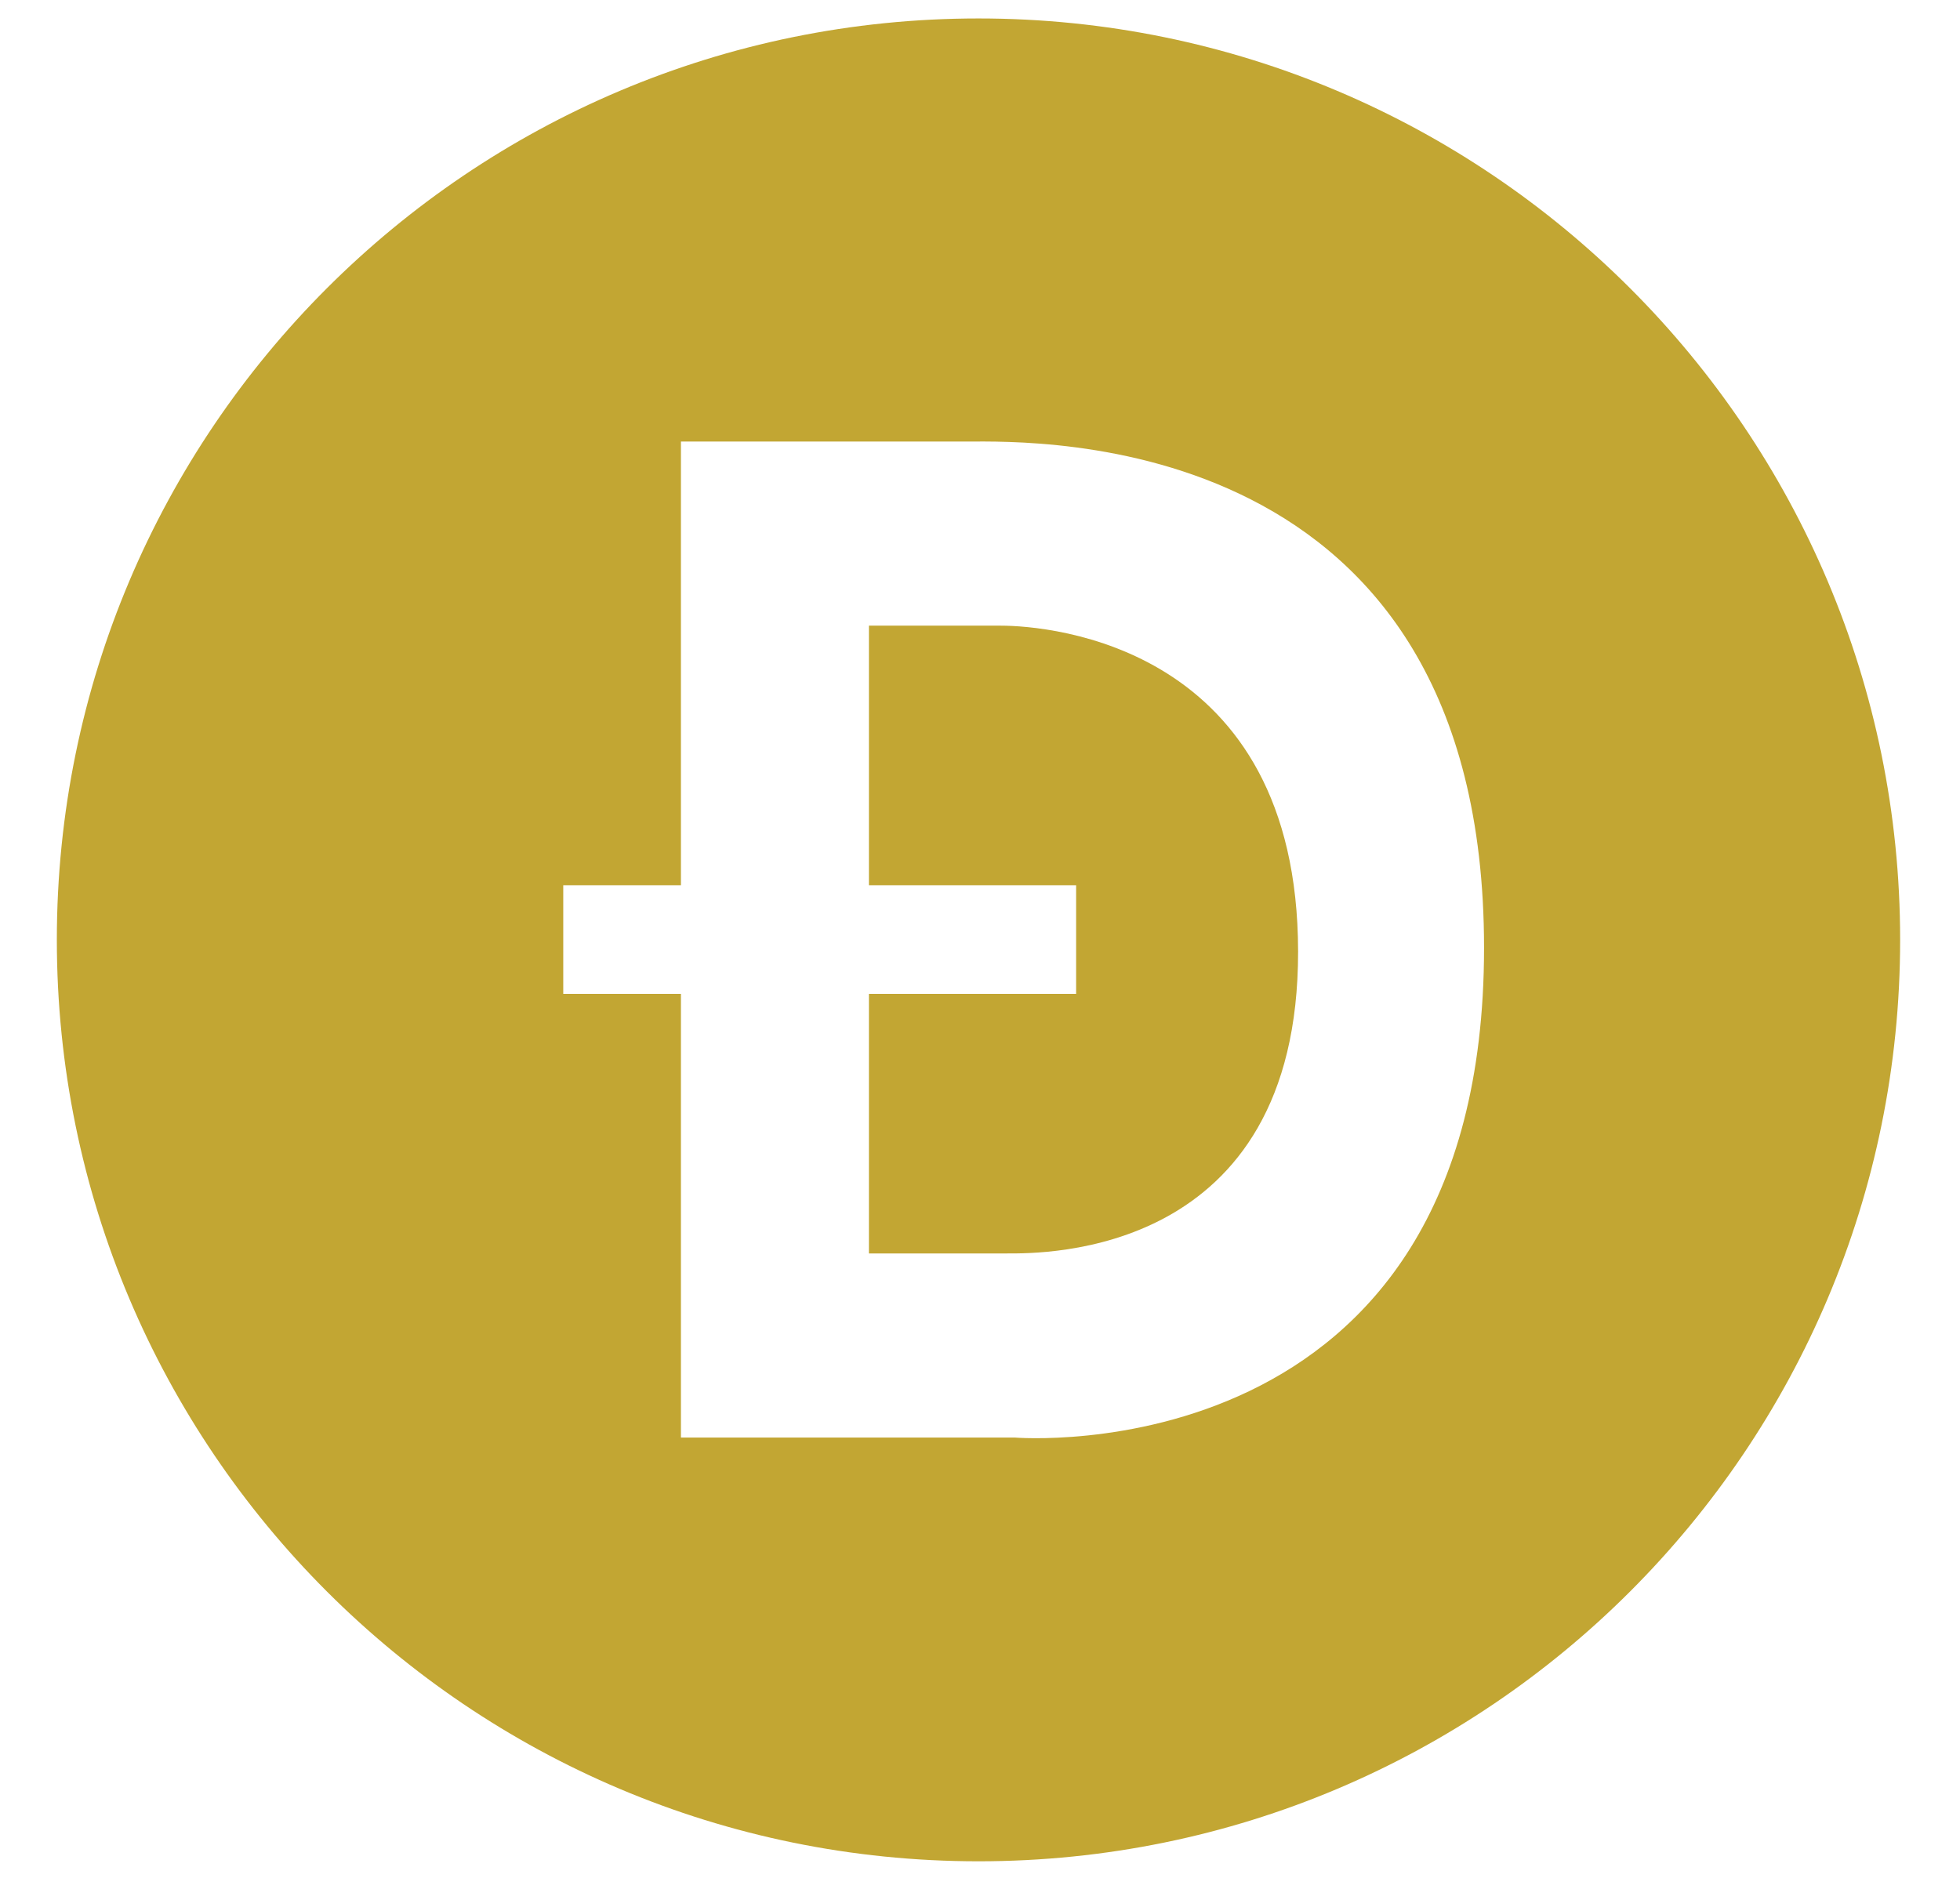 <svg width="24" height="23" viewBox="0 0 24 23" fill="none" xmlns="http://www.w3.org/2000/svg">
<path d="M12.253 7.663H10.64V10.842H13.177V12.173H10.64V15.352H12.332C12.766 15.352 15.899 15.401 15.895 11.653C15.89 7.906 12.856 7.663 12.253 7.663Z" fill="#C2A633"/>
<path d="M11.982 0.226C5.749 0.226 0.696 5.279 0.696 11.511C0.696 17.744 5.749 22.797 11.982 22.797C18.214 22.797 23.267 17.744 23.267 11.511C23.267 5.279 18.214 0.226 11.982 0.226ZM12.425 17.607H8.338V12.173H6.897V10.842H8.338V5.408H11.846C12.675 5.408 18.172 5.236 18.172 11.609C18.172 18.088 12.425 17.607 12.425 17.607H12.425Z" fill="#C2A633"/>
</svg>